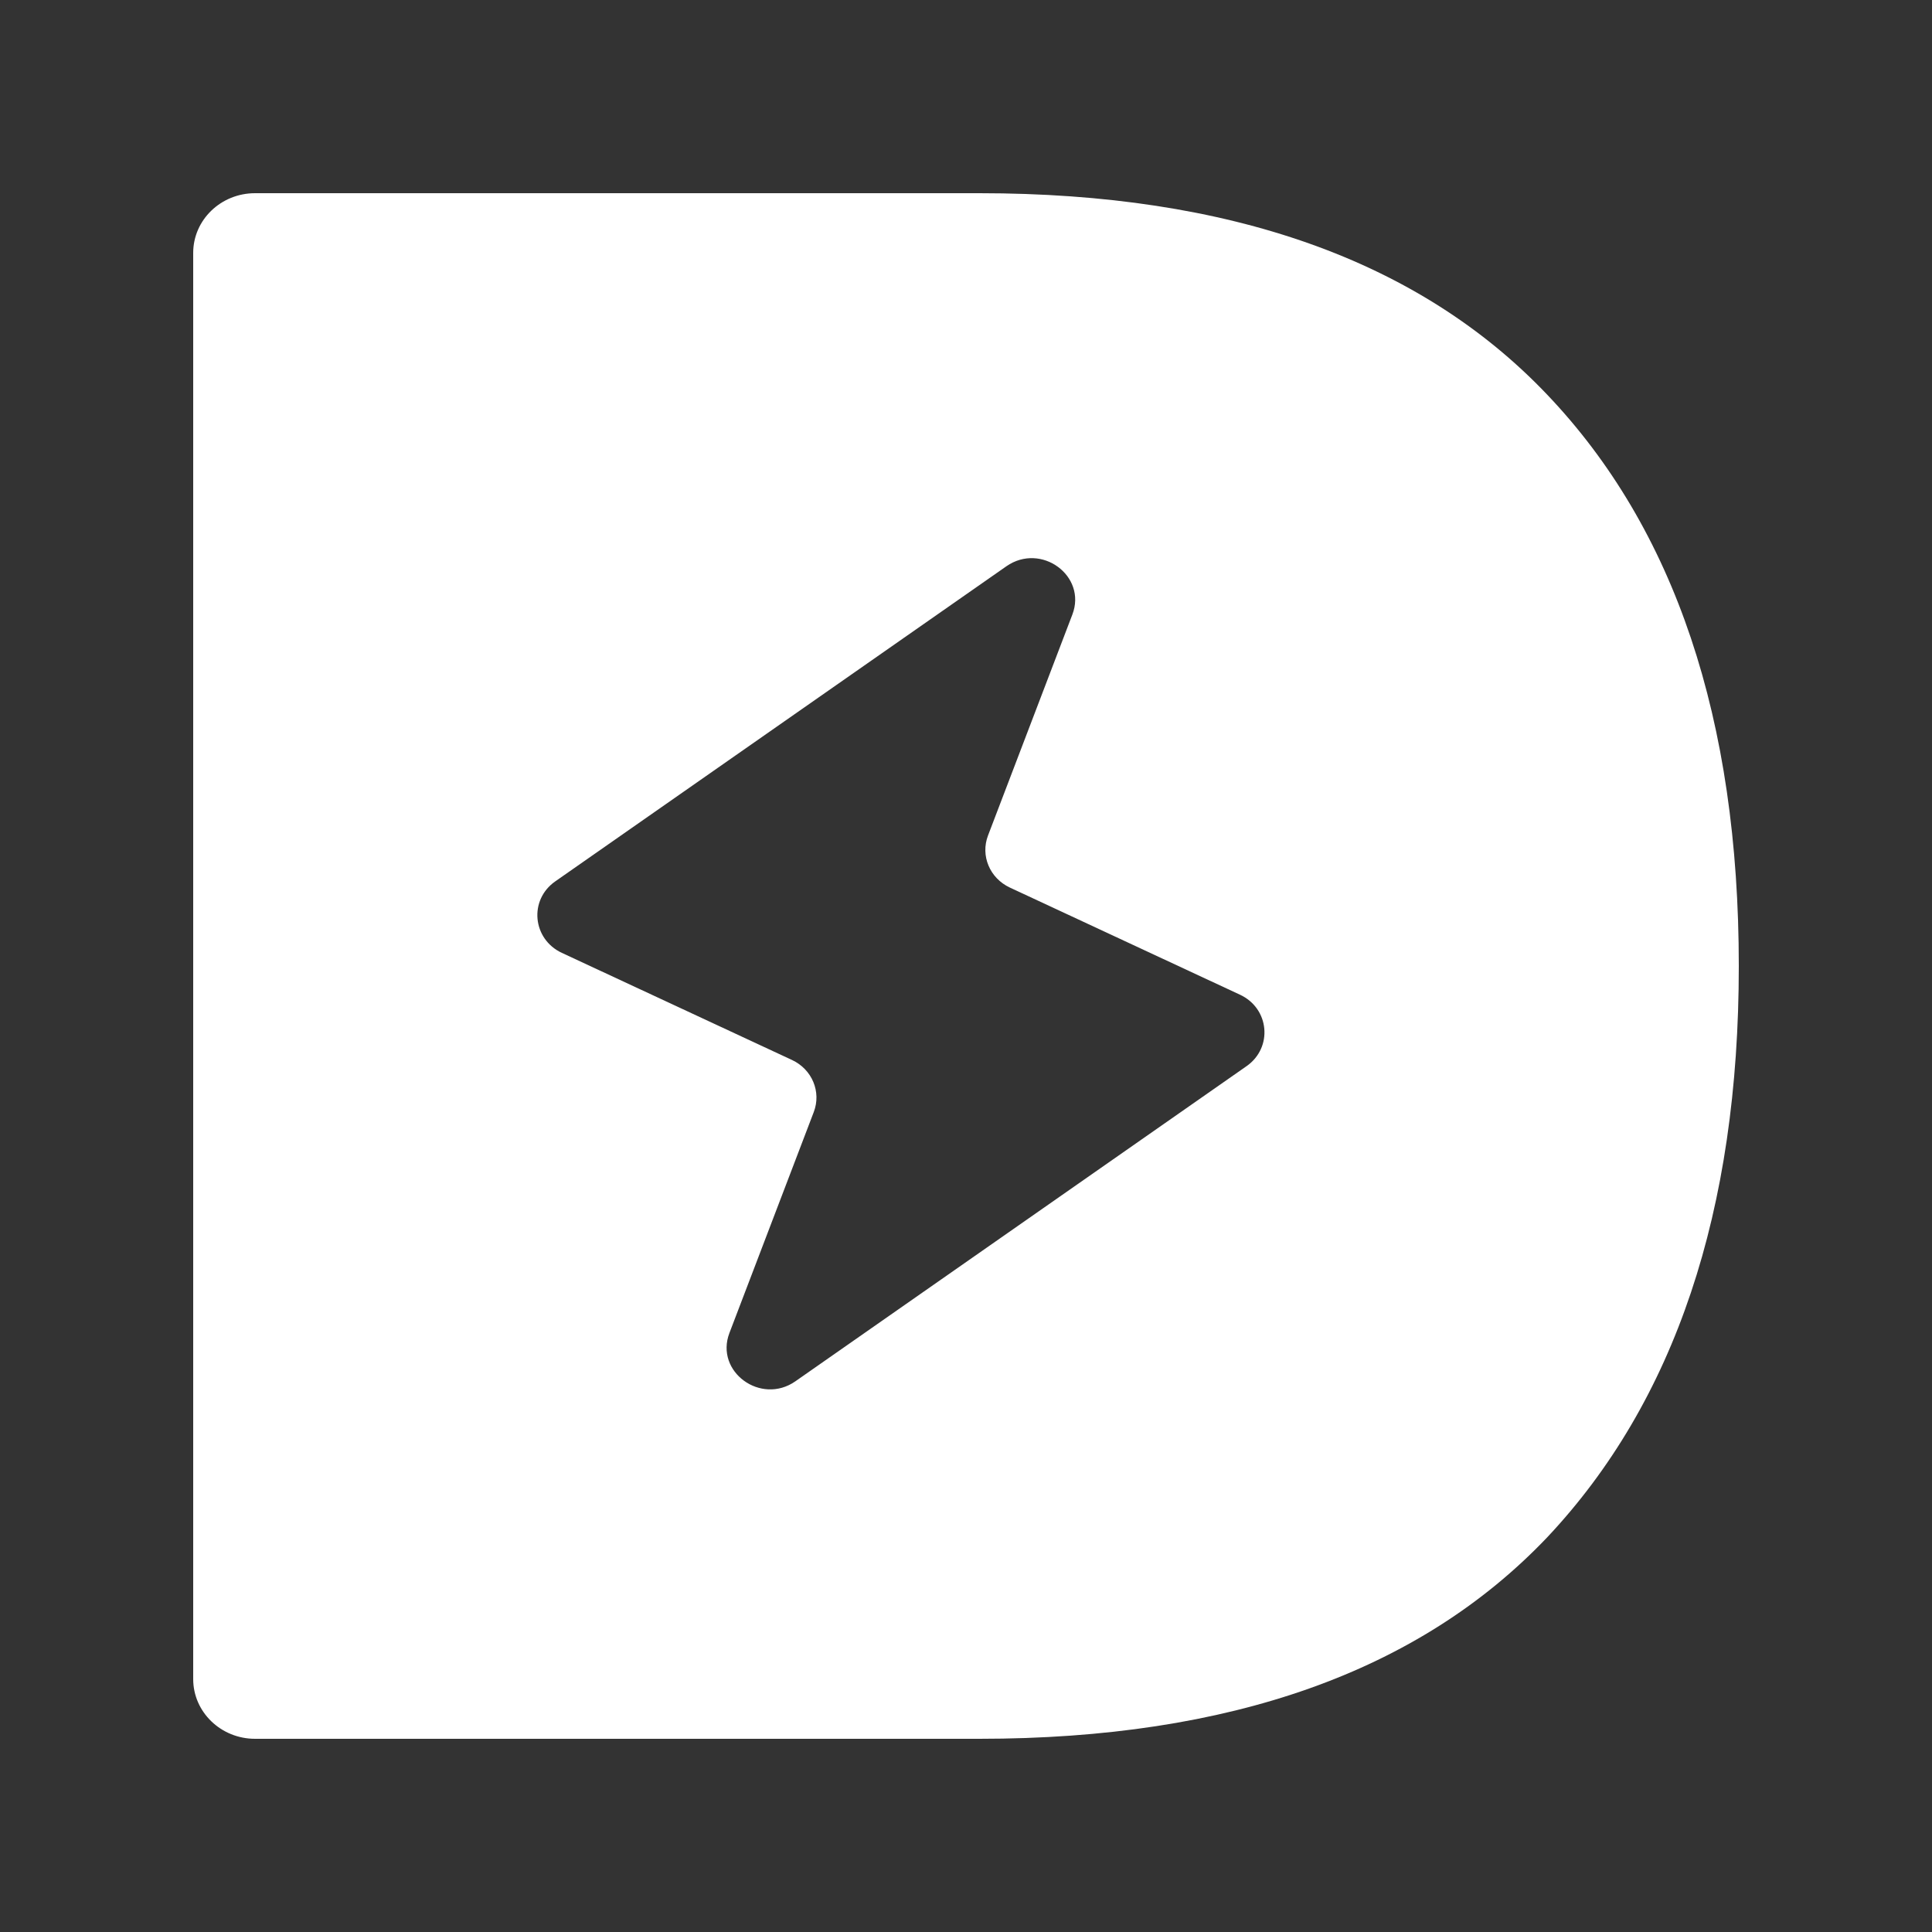 <?xml version="1.0" encoding="utf-8"?>
<svg xmlns="http://www.w3.org/2000/svg" fill="none" height="20" viewBox="0 0 20 20" width="20">
<rect x="0" y="0" width="20" height="20" fill="#333333" stroke="none"/>
<path clip-rule="evenodd" d="M16.016 4.085C14.693 2.695 12.734 2 10.138 2H2.64C2.287 2 2 2.276 2 2.618V17.382C2 17.723 2.287 18 2.64 18H10.138C12.734 18 14.693 17.305 16.016 15.915C17.339 14.509 18 12.537 18 10C18 7.446 17.339 5.474 16.016 4.085ZM8.234 14.299C7.876 14.549 7.398 14.199 7.551 13.799L8.424 11.512C8.504 11.303 8.407 11.07 8.199 10.973L5.816 9.864C5.511 9.721 5.473 9.316 5.748 9.124L10.418 5.862C10.777 5.612 11.254 5.961 11.101 6.362L10.228 8.649C10.148 8.858 10.246 9.091 10.454 9.188L12.836 10.297C13.142 10.439 13.179 10.845 12.904 11.037L8.234 14.299Z" fill="white" fill-rule="evenodd"/>
</svg>